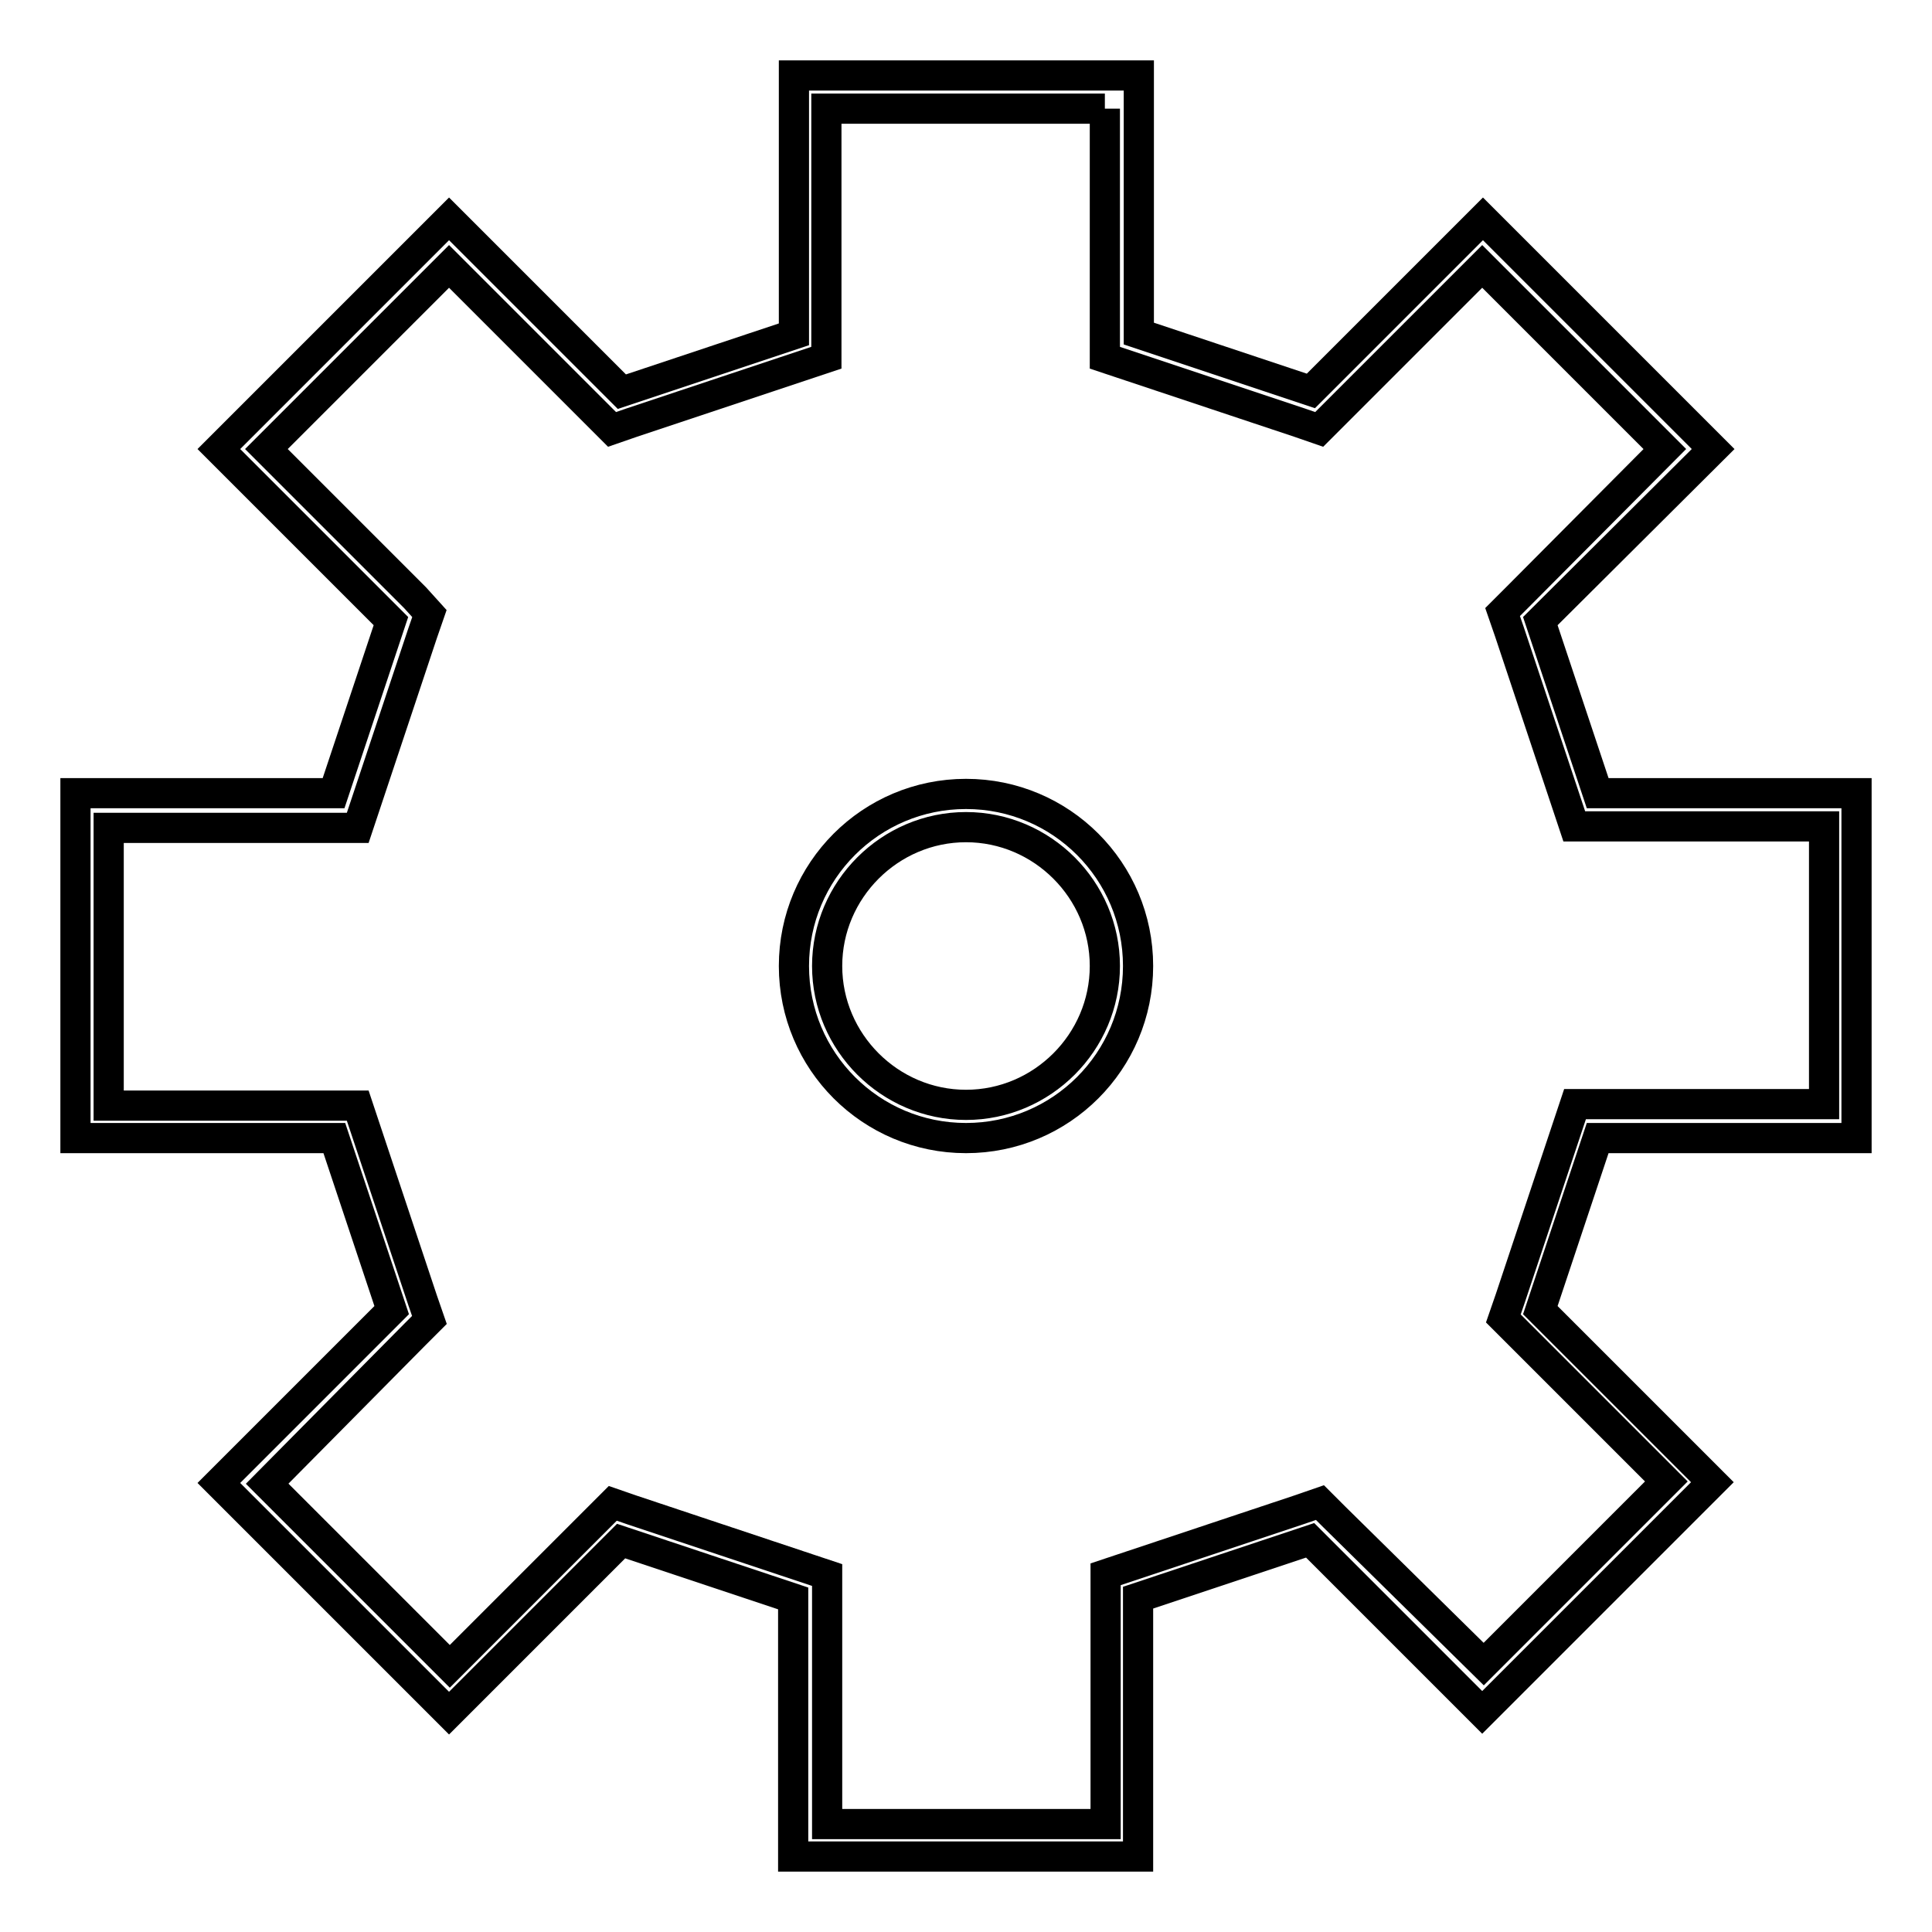 <?xml version="1.0" encoding="utf-8"?>
<!-- Svg Vector Icons : http://www.onlinewebfonts.com/icon -->
<!DOCTYPE svg PUBLIC "-//W3C//DTD SVG 1.1//EN" "http://www.w3.org/Graphics/SVG/1.1/DTD/svg11.dtd">
<svg version="1.1" xmlns="http://www.w3.org/2000/svg" xmlns:xlink="http://www.w3.org/1999/xlink" x="0px" y="0px" viewBox="0 0 256 256" enable-background="new 0 0 256 256" xml:space="preserve">
<g> <path stroke-width="4" fill-opacity="0" stroke="#000000"  d="M146.4,14.4v29.8v3.2l3,1l22.8,7.6l2.6,0.9l1.9-1.9l19.7-19.7l24.2,24.2L201,79.2l-1.9,1.9l0.9,2.6 l7.6,22.8l1,3h3.2h29.9v36.8h-29.8h-3.2l-1,3l-7.6,22.8l-0.9,2.6l1.9,1.9l19.7,19.7l-24.2,24.2L176.8,201l-1.9-1.9l-2.6,0.9 l-22.8,7.6l-3,1v3.2v29.9H128h-18.4v-29.8v-3.2l-3-1l-22.8-7.6l-2.6-0.9l-1.9,1.9l-19.7,19.7l-24.2-24.2L55,176.8l1.9-1.9l-0.9-2.6 l-7.6-22.8l-1-3h-3.2H14.4v-36.8h29.8h3.2l1-3l7.6-22.8l0.9-2.6L55,79.2L35.3,59.5l24.2-24.2L79.2,55l1.9,1.9l2.6-0.9l22.8-7.6l3-1 v-3.2V14.4H128H146.4 M150.8,10H128h-22.8v34.3l-22.8,7.6L59.5,29L29,59.5l22.8,22.8l-7.6,22.8H10v45.7h34.3l7.6,22.8L29,196.5 L59.5,227l22.8-22.8l22.8,7.6V246H128h22.8v-34.3l22.8-7.6l22.8,22.8l30.5-30.5l-22.8-22.8l7.6-22.8H246v-45.7h-34.3l-7.6-22.8 L227,59.5L196.5,29l-22.8,22.8l-22.8-7.6V10L150.8,10z M128,109.6c10.1,0,18.4,8.3,18.4,18.4c0,10.1-8.3,18.4-18.4,18.4 c-10.1,0-18.4-8.3-18.4-18.4C109.6,117.9,117.9,109.6,128,109.6 M128,105.2c-12.6,0-22.8,10.2-22.8,22.8s10.2,22.8,22.8,22.8 s22.8-10.2,22.8-22.8S140.6,105.2,128,105.2L128,105.2z"/></g>
</svg>